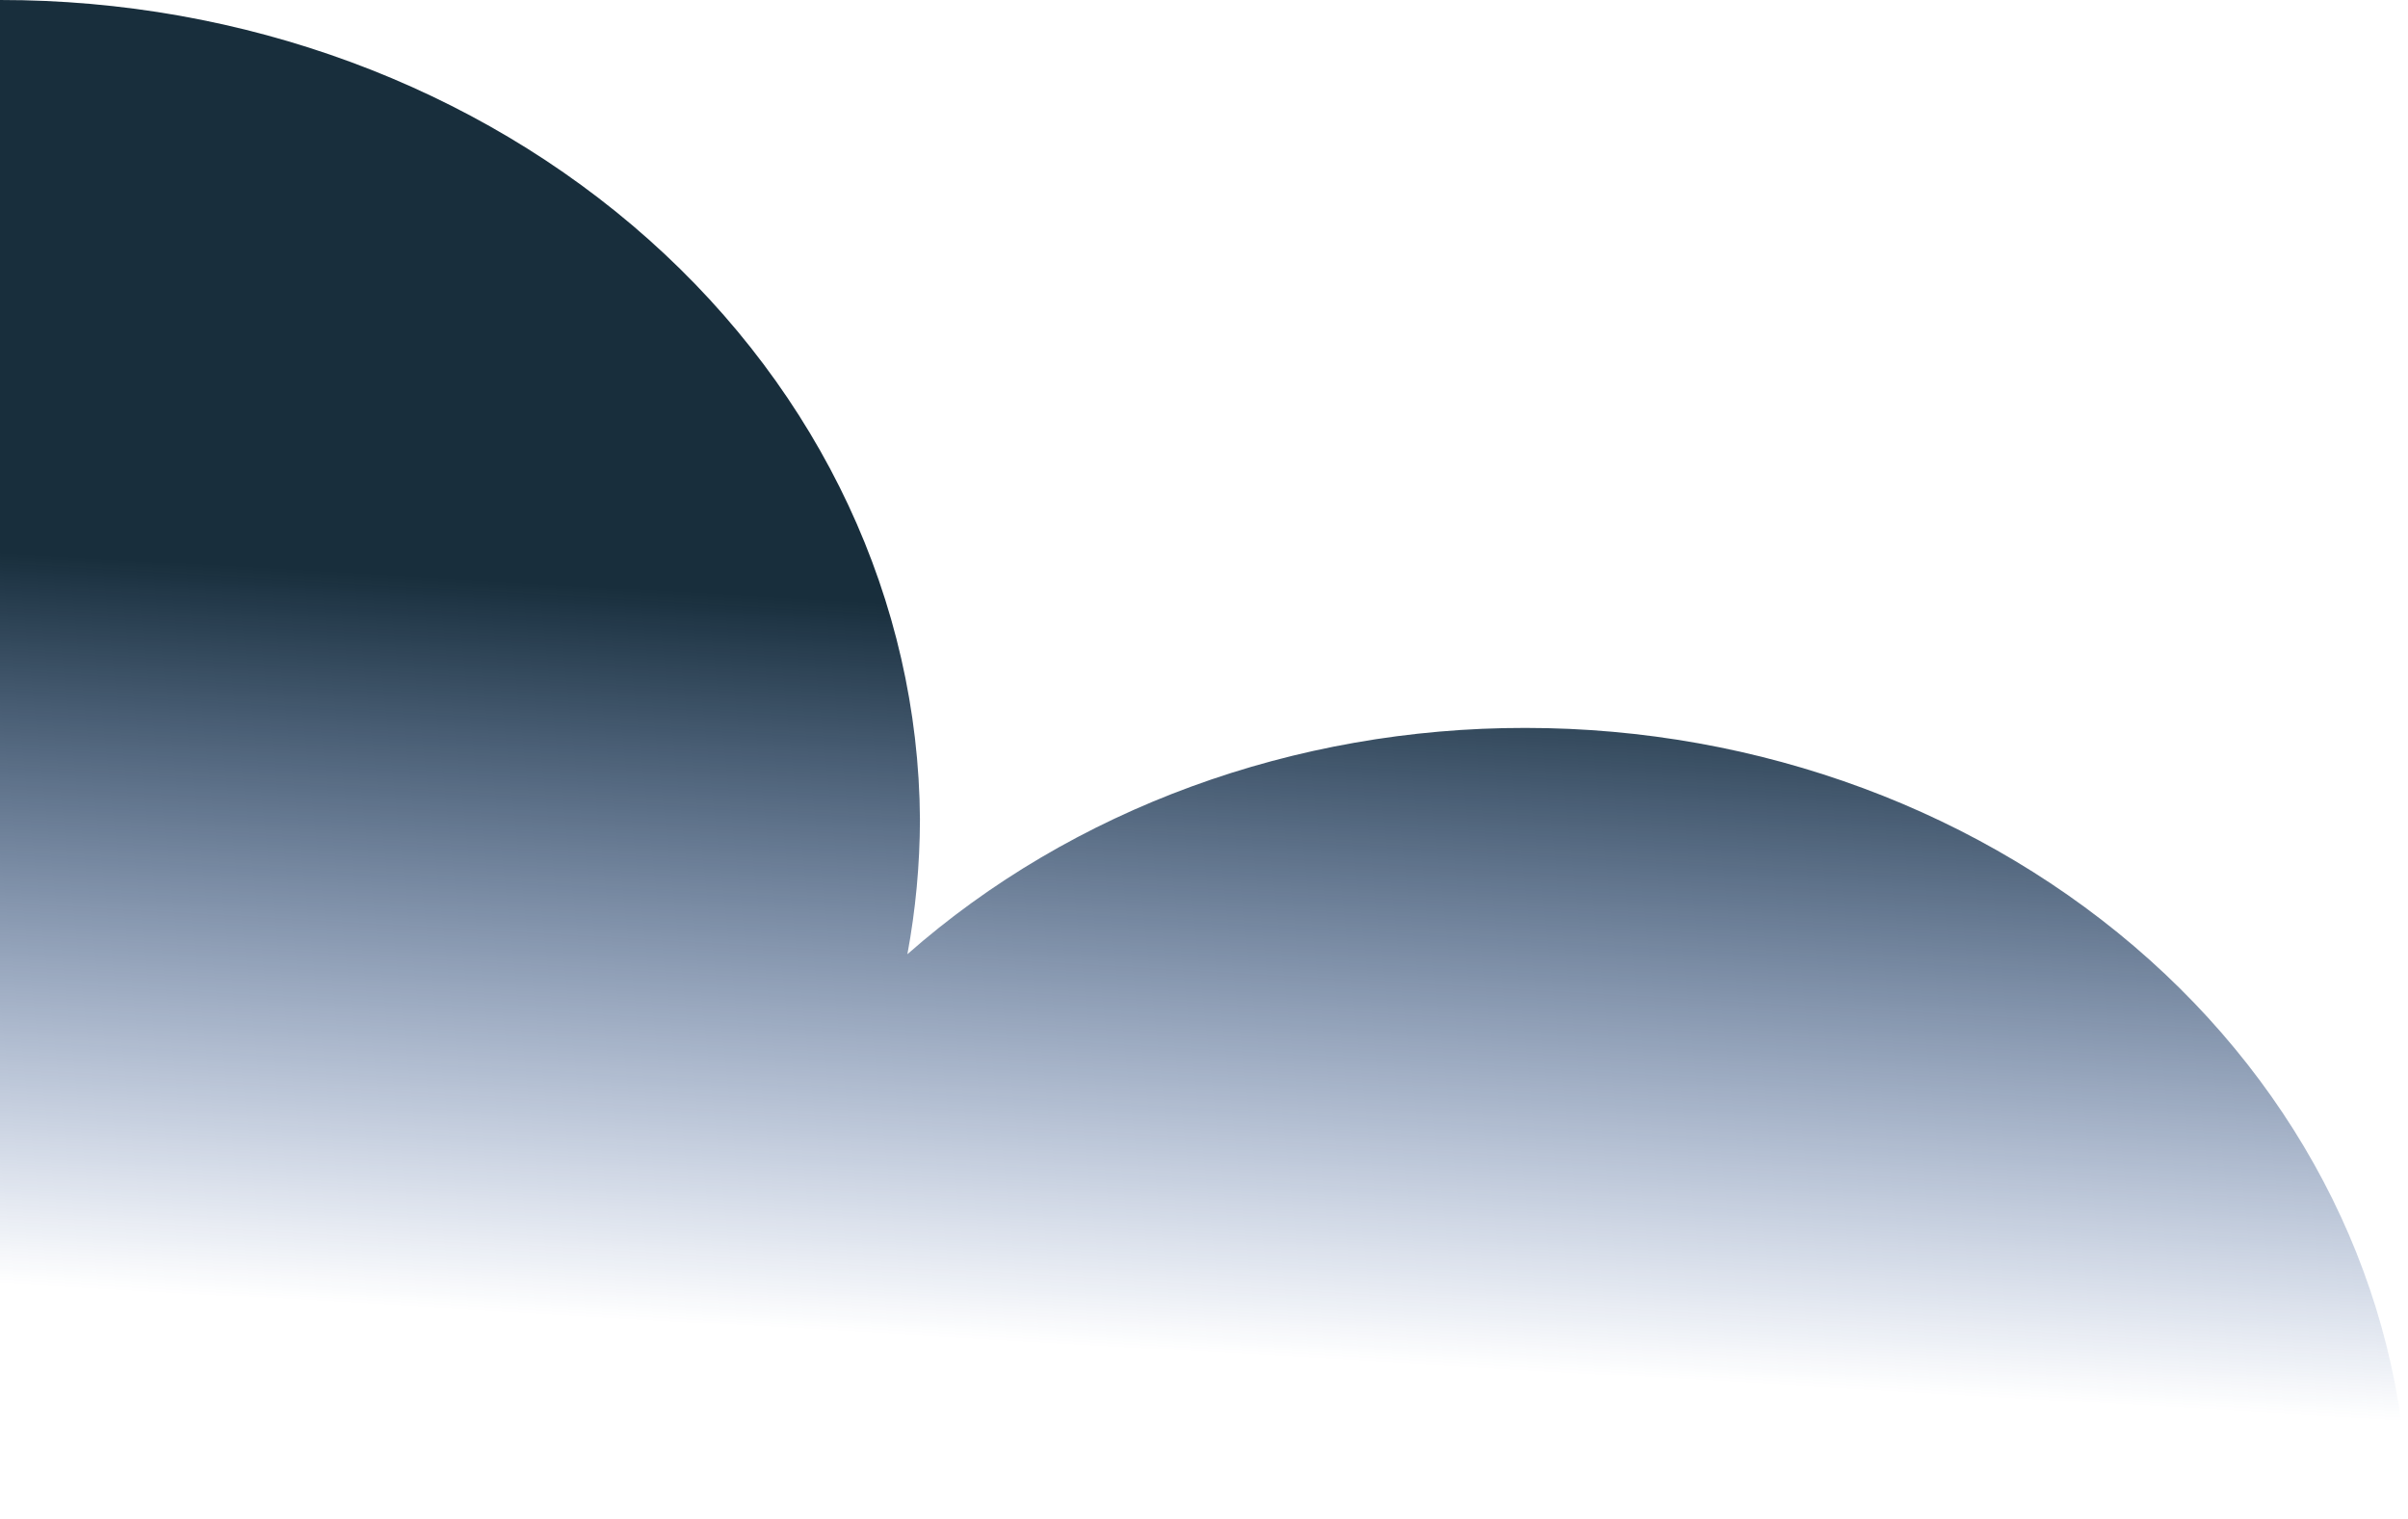 <svg width="84" height="53" viewBox="0 0 84 53" fill="none" xmlns="http://www.w3.org/2000/svg">
<path d="M53.212 25.392C45.148 25.383 37.404 28.218 31.653 33.286C31.941 31.732 32.088 30.16 32.091 28.584C32.043 20.983 28.64 13.709 22.626 8.352C16.612 2.995 8.477 -0.008 0 1.63707e-05L0 53H84C84 45.678 80.756 38.656 74.982 33.478C69.208 28.301 61.377 25.392 53.212 25.392Z" fill="url(#paint0_linear_2167_5121)"/>
<defs>
<linearGradient id="paint0_linear_2167_5121" x1="40.512" y1="47.372" x2="41.985" y2="21.657" gradientUnits="userSpaceOnUse">
<stop offset="0.01" stop-color="#113C8D" stop-opacity="0"/>
<stop offset="1" stop-color="#182E3C"/>
</linearGradient>
</defs>
</svg>
